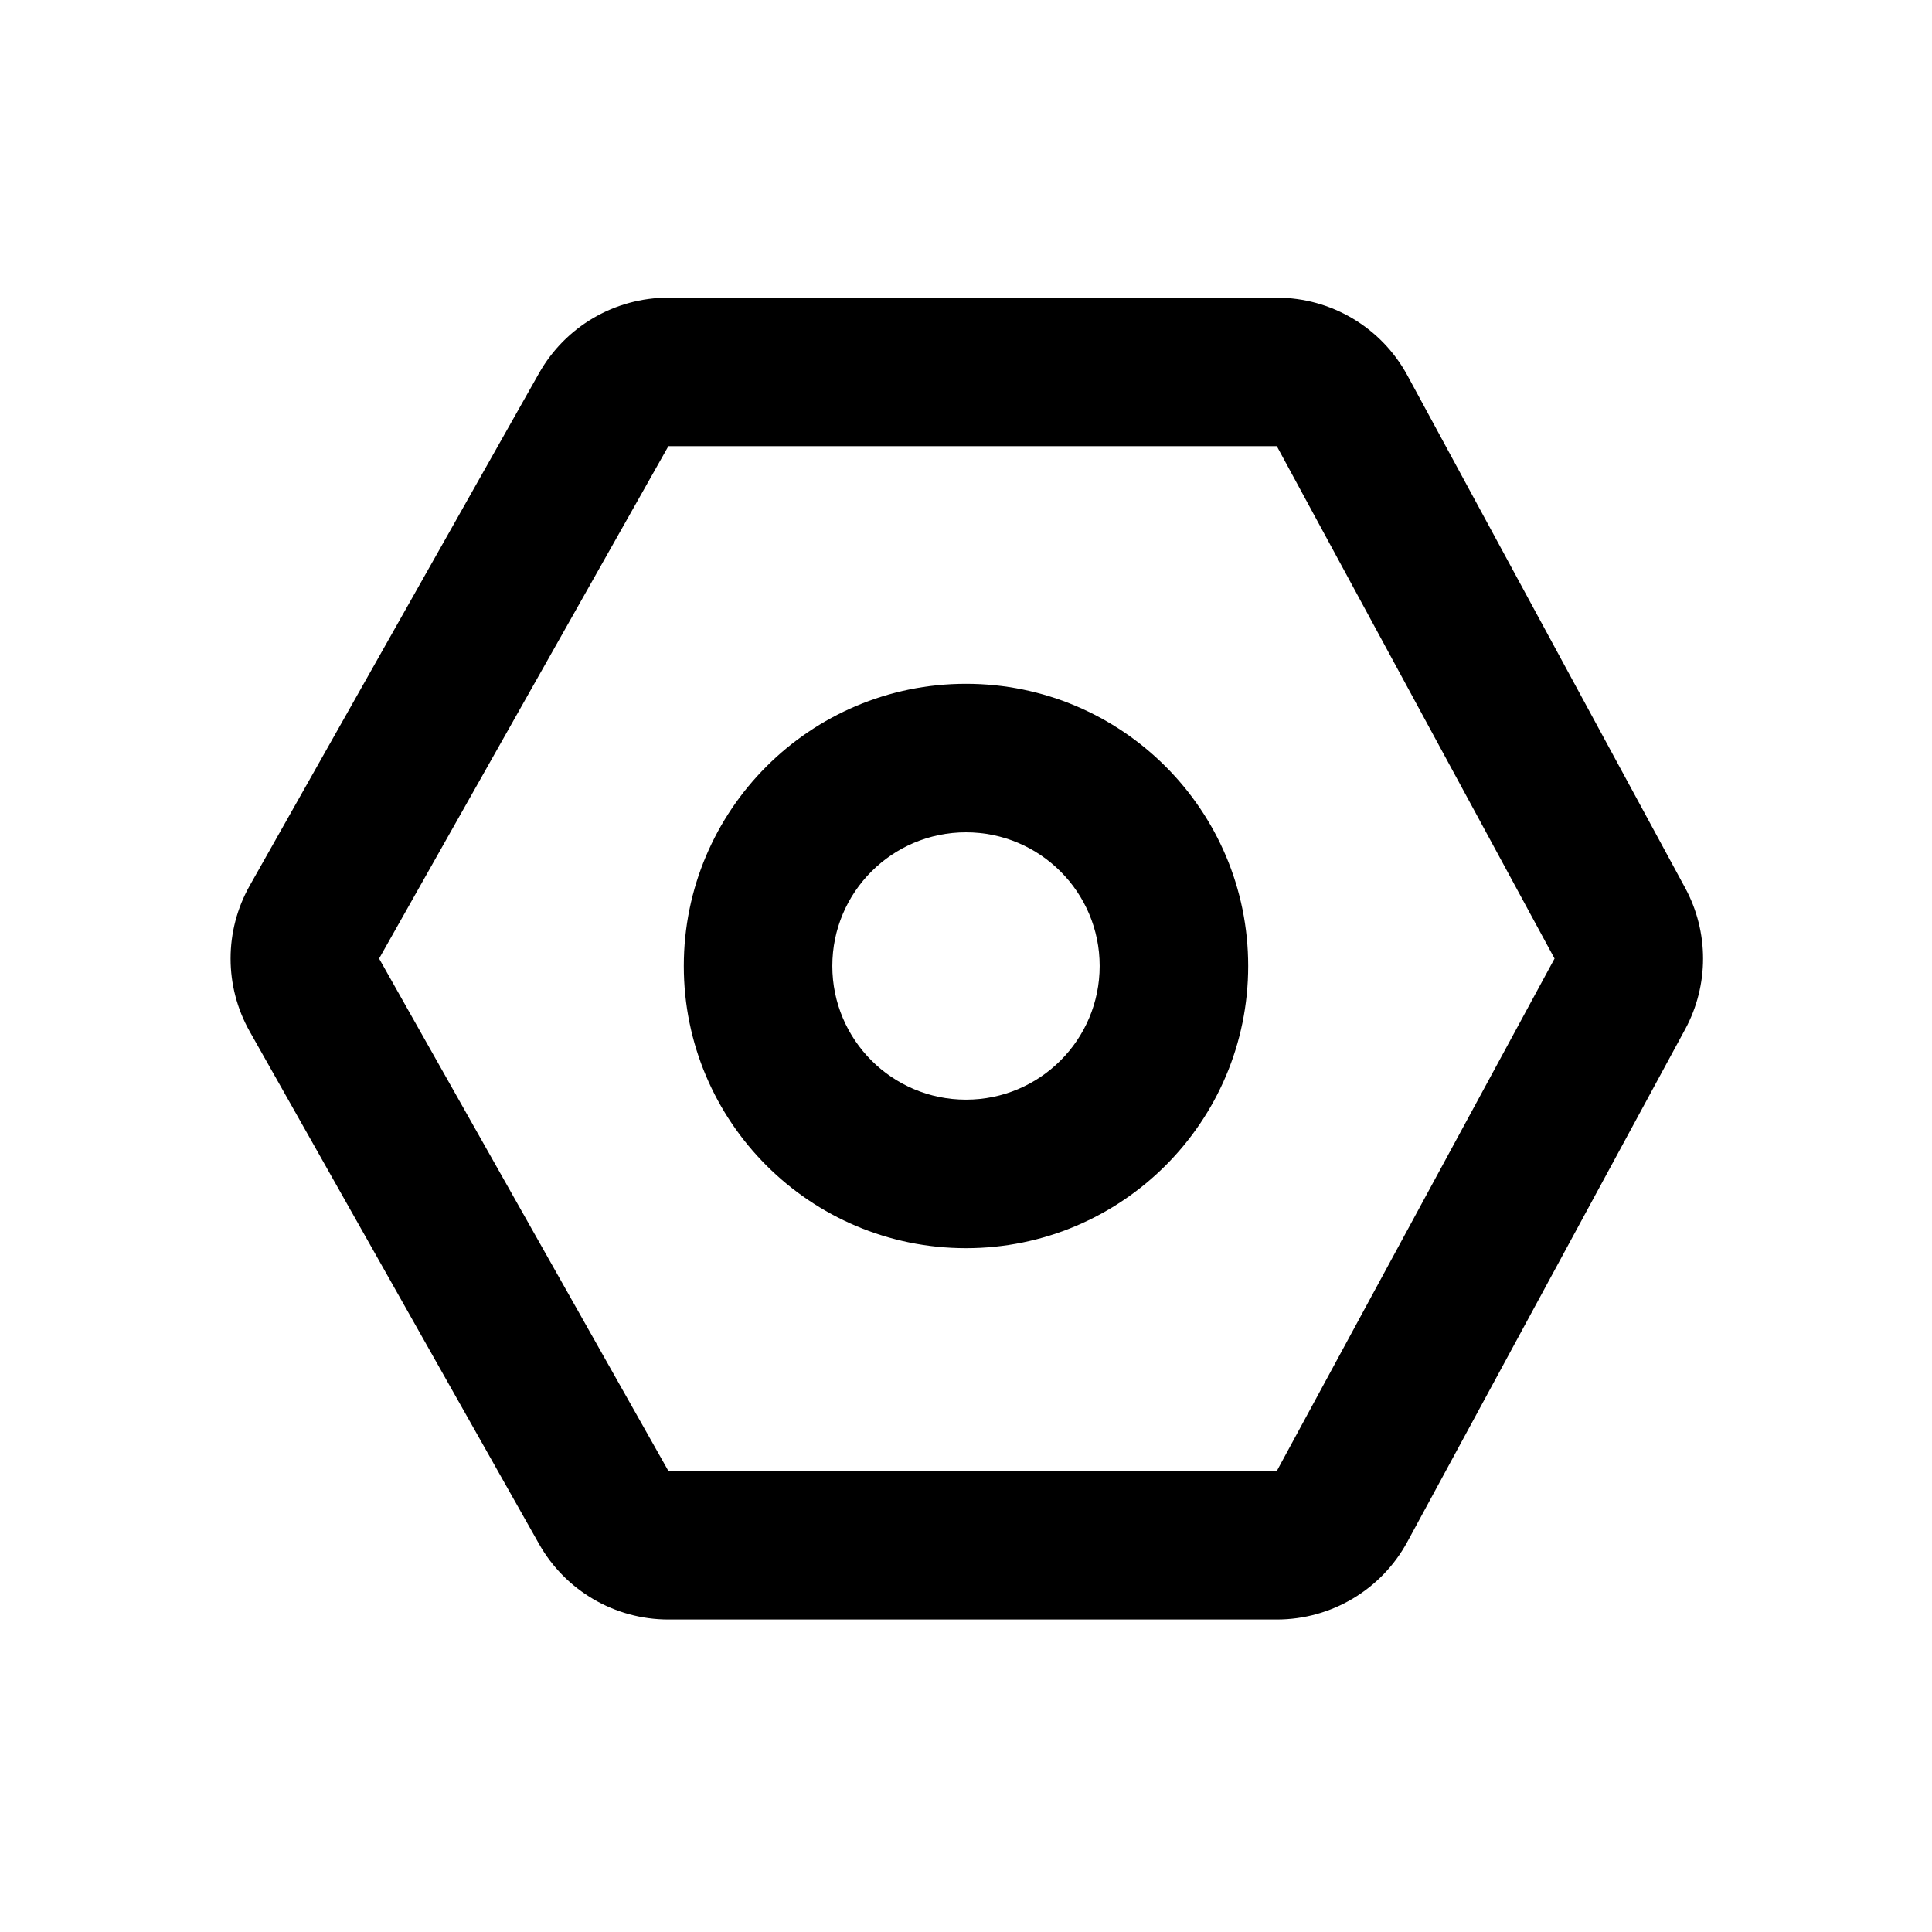 <?xml version="1.0" encoding="UTF-8"?>
<!-- Uploaded to: SVG Repo, www.svgrepo.com, Generator: SVG Repo Mixer Tools -->
<svg fill="#000000" width="800px" height="800px" version="1.1" viewBox="144 144 512 512" xmlns="http://www.w3.org/2000/svg">
 <g fill-rule="evenodd">
  <path d="m482.37 262.24h-161.24l-76.664 135.79 76.664 135.79h161.24l73.602-135.79zm0-39.359h-161.24c-14.199 0-27.293 7.644-34.273 20.008l-76.664 135.79c-6.781 12.008-6.781 26.691 0 38.703l76.664 135.79c6.981 12.363 20.074 20.012 34.273 20.012h161.24c14.441 0 27.727-7.906 34.605-20.605l73.598-135.79c6.34-11.699 6.34-25.809 0-37.508l-73.598-135.79c-6.879-12.699-20.164-20.605-34.605-20.605z"/>
  <path d="m400 435.42c19.562 0 35.422-15.859 35.422-35.422 0-19.566-15.859-35.426-35.422-35.426-19.566 0-35.426 15.859-35.426 35.426 0 19.562 15.859 35.422 35.426 35.422zm0 39.359c41.301 0 74.781-33.48 74.781-74.781 0-41.305-33.48-74.785-74.781-74.785-41.305 0-74.785 33.48-74.785 74.785 0 41.301 33.48 74.781 74.785 74.781z"/>
 </g>
</svg>